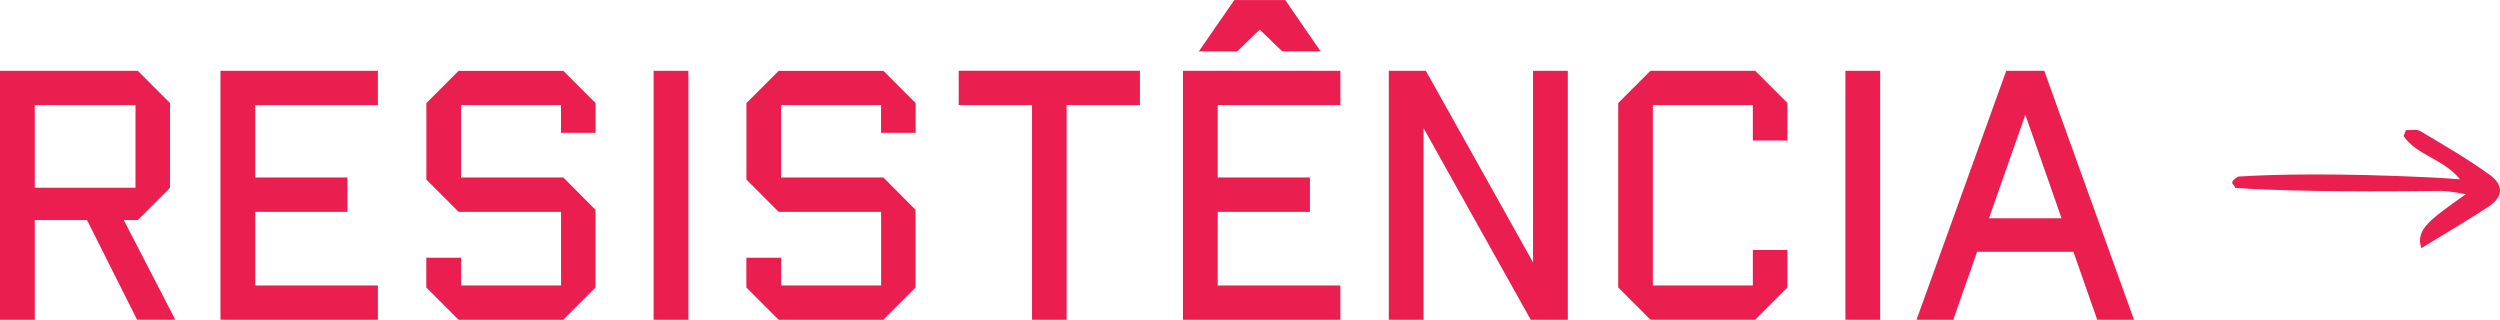 <svg xmlns="http://www.w3.org/2000/svg" id="Camada_2" data-name="Camada 2" viewBox="0 0 379.54 48.54"><defs><style> .cls-1 { fill: #ea1e4f; stroke-width: 0px; } </style></defs><g id="Camada_1-2" data-name="Camada 1"><g><path class="cls-1" d="m5.28,48.54H0V10.75h20.92l4.89,4.89v12.88l-4.89,4.89h-2.13l7.82,15.12h-5.8l-7.6-15.12h-7.93v15.12Zm0-32.59v12.55h15.29v-12.55H5.28Z"></path><path class="cls-1" d="m57.37,48.54h-23.9V10.75h23.9v5.2h-18.62v10.99h14v5.22h-14v11.18h18.62v5.2Z"></path><path class="cls-1" d="m64.72,43.64v-4.51h5.28v4.21h15.18v-11.18h-15.56l-4.89-4.89v-11.62l4.89-4.89h15.91l4.89,4.89v4.51h-5.25v-4.21h-15.18v10.99h15.53l4.89,4.92v11.79l-4.89,4.89h-15.91l-4.89-4.89Z"></path><path class="cls-1" d="m104.51,48.54h-5.28V10.75h5.28v37.79Z"></path><path class="cls-1" d="m113.31,43.64v-4.51h5.28v4.21h15.18v-11.18h-15.56l-4.89-4.89v-11.62l4.89-4.89h15.91l4.89,4.89v4.51h-5.25v-4.21h-15.18v10.99h15.53l4.89,4.92v11.79l-4.89,4.89h-15.91l-4.89-4.89Z"></path><path class="cls-1" d="m161.93,48.54h-5.25V15.94h-11.13v-5.2h27.51v5.2h-11.13v32.59Z"></path><path class="cls-1" d="m203.49,48.54h-23.9V10.75h23.9v5.2h-18.62v10.99h14v5.22h-14v11.18h18.62v5.2Zm-15.67-40.74h-5.82l5.39-7.79h7.74l5.36,7.79h-5.82l-3.42-3.31-3.42,3.31Z"></path><path class="cls-1" d="m216.12,48.54h-5.28V10.75h5.63l16.27,29.09V10.75h5.28v37.79h-5.63l-16.27-29.09v29.09Z"></path><path class="cls-1" d="m271.36,15.64v5.69h-5.25v-5.39h-15.18v27.4h15.18v-5.39h5.25v5.69l-4.89,4.89h-15.91l-4.89-4.89V15.64l4.89-4.89h15.91l4.89,4.89Z"></path><path class="cls-1" d="m285.44,48.54h-5.28V10.75h5.28v37.79Z"></path><path class="cls-1" d="m296.54,48.54h-5.58l13.62-37.79h5.77l13.62,37.79h-5.58l-3.61-10.31h-14.63l-3.61,10.31Zm10.94-31.12l-5.52,15.72h11.02l-5.5-15.72Z"></path></g><path class="cls-1" d="m365.26,19.75c.74.04,1.62-.17,2.19.16,3.56,2.12,7.16,4.21,10.51,6.62,2.22,1.61,2.05,3.4-.18,4.86-3.34,2.18-6.79,4.2-10.18,6.28-.93-2.82,1.28-4.3,6.73-8.18-1-.22-2.95-.52-3.65-.51-15.99.19-26.07-.06-31.38-.46.11-.51-1.27-.64.48-1.71,5.71-.39,15.86-.51,28.69.1,1.5.05,2.99.18,5,.31-2.54-3.13-6.57-3.63-8.57-6.57.12-.3.24-.6.36-.89Z"></path></g></svg>